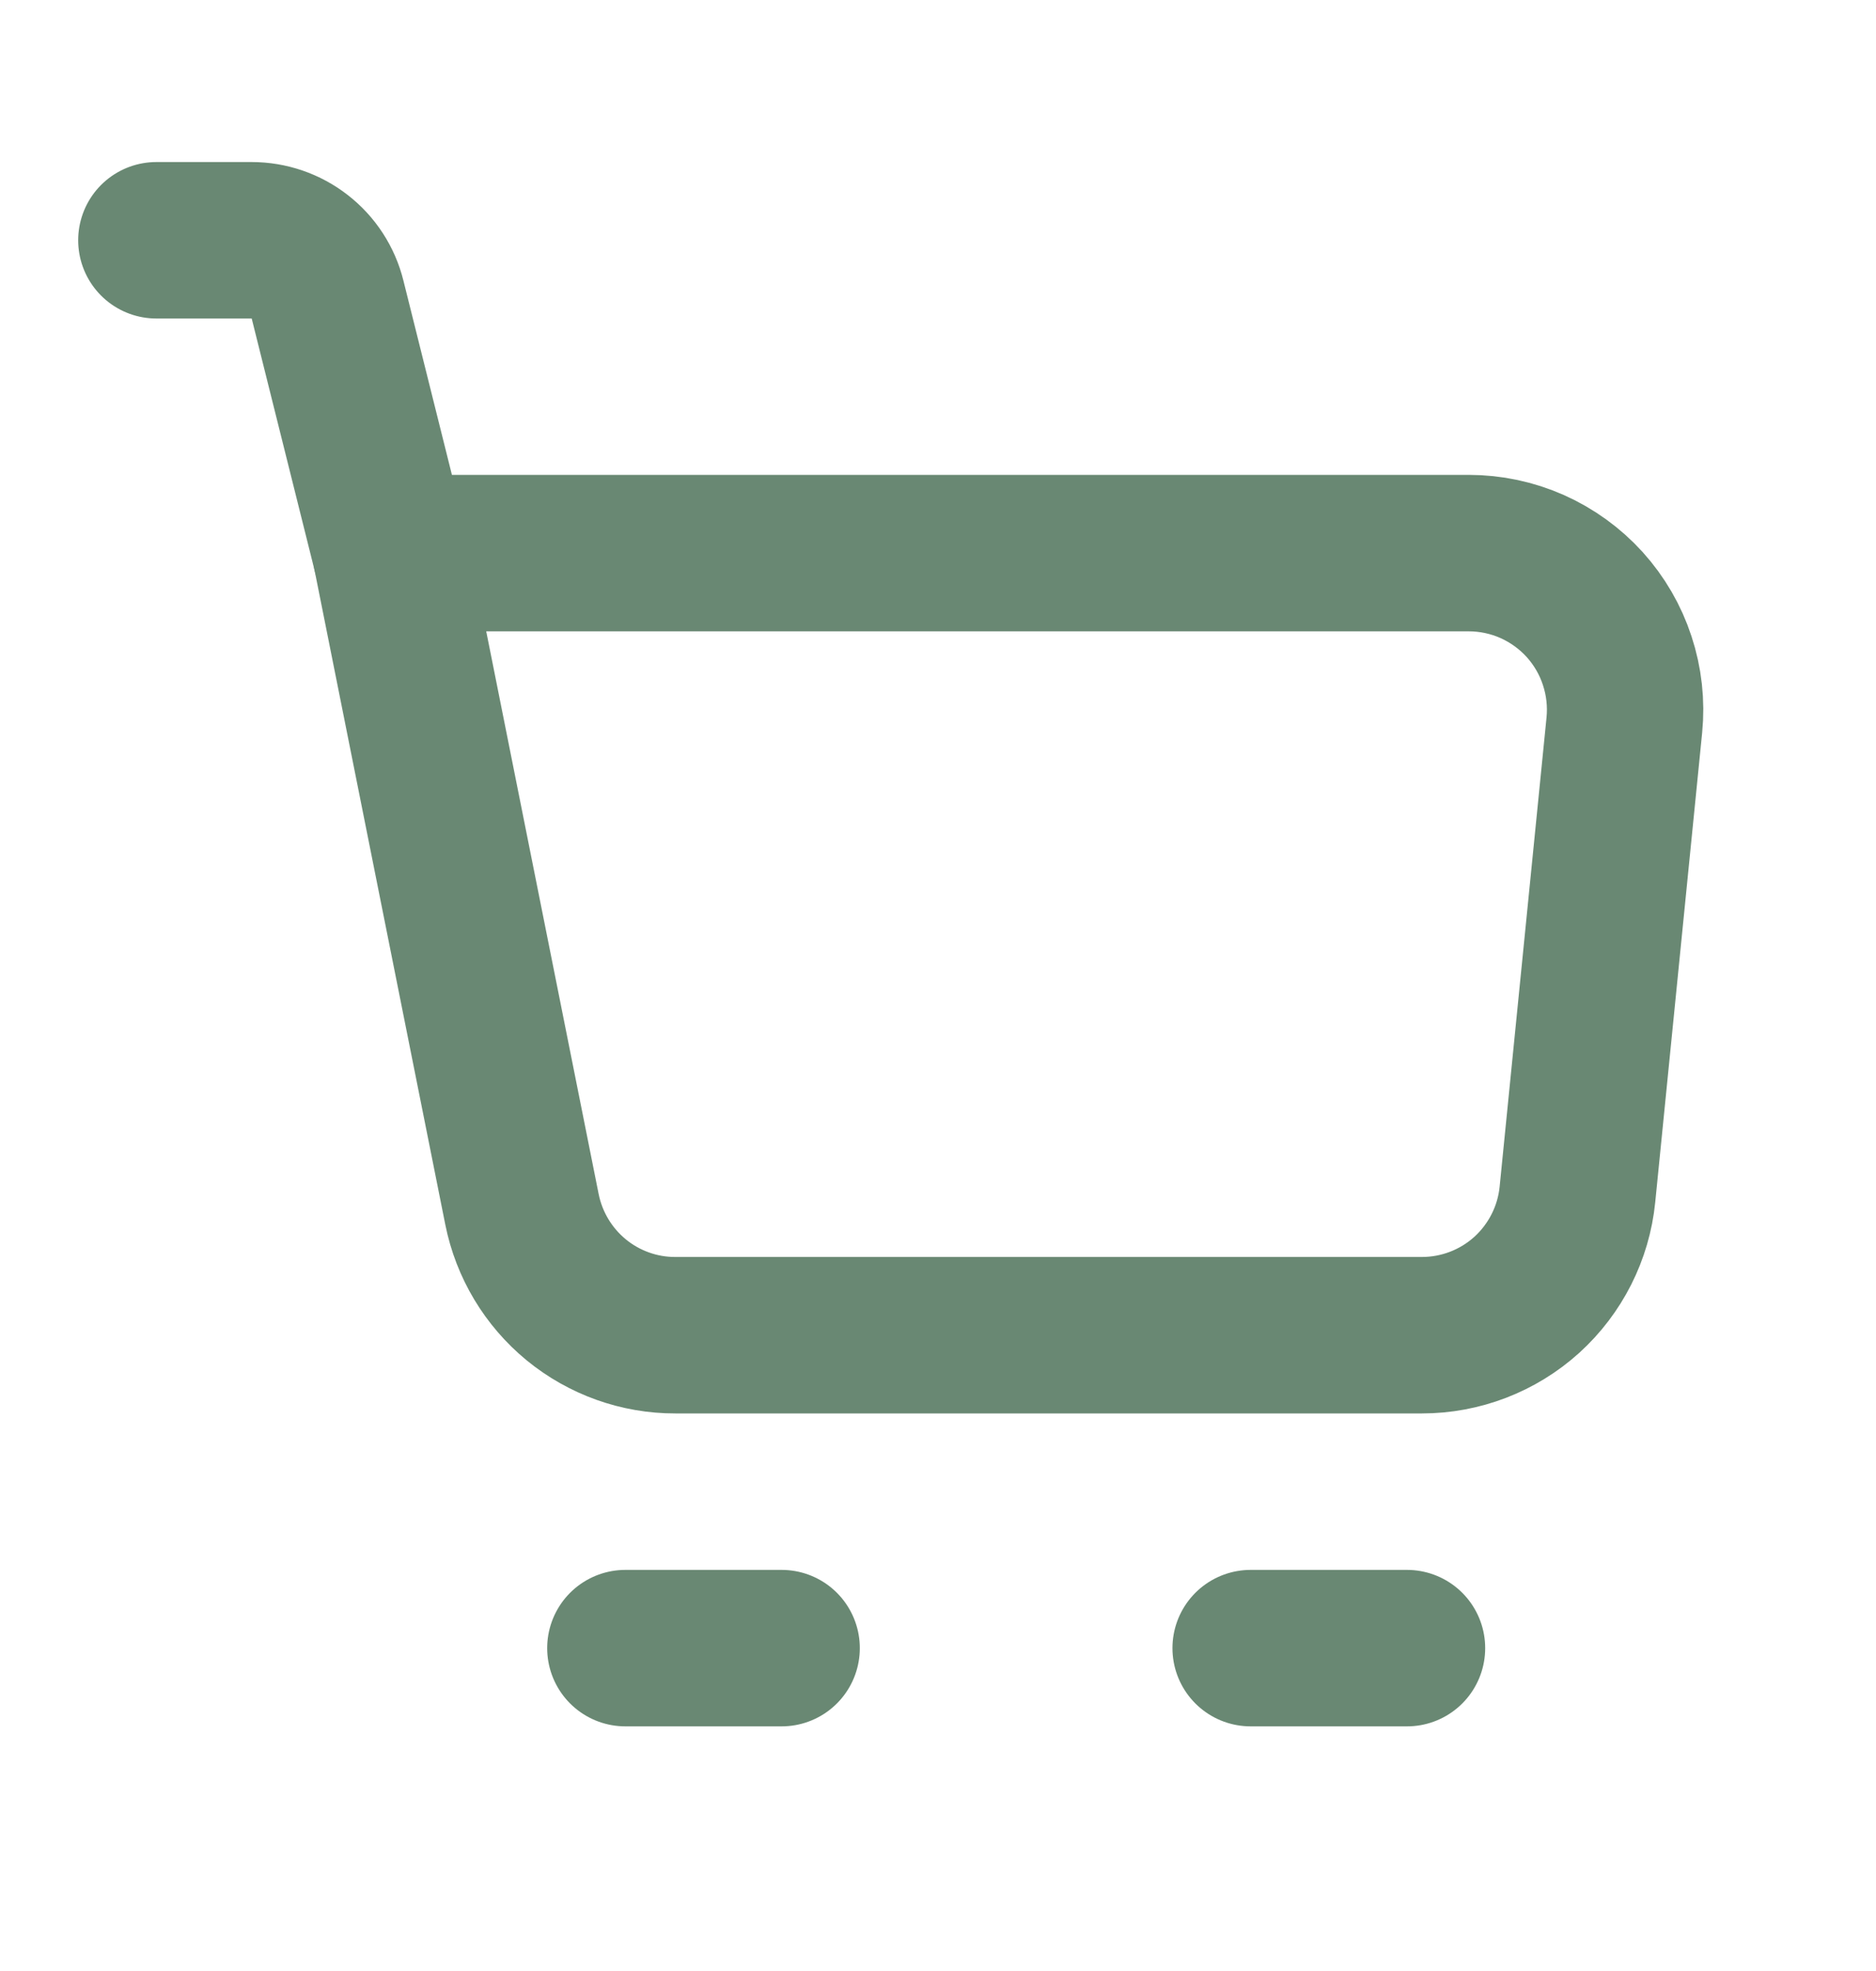 <svg width="20" height="21" viewBox="0 0 20 21" fill="none" xmlns="http://www.w3.org/2000/svg">
<path d="M4.167 5.893H15.658C15.891 5.893 16.122 5.942 16.334 6.036C16.547 6.131 16.738 6.269 16.894 6.441C17.05 6.614 17.169 6.818 17.241 7.039C17.314 7.26 17.34 7.494 17.317 7.726L16.817 12.726C16.776 13.137 16.583 13.518 16.277 13.796C15.97 14.073 15.572 14.226 15.158 14.226H7.2C6.815 14.227 6.441 14.093 6.143 13.849C5.845 13.604 5.641 13.264 5.565 12.886L4.167 5.893Z" stroke="#698873" stroke-width="1.667" stroke-linejoin="round"/>
<path d="M4.167 5.893L3.492 3.191C3.447 3.01 3.343 2.85 3.196 2.736C3.05 2.622 2.869 2.56 2.683 2.56H1.667M6.667 17.56H8.333M13.333 17.56H15" stroke="#698873" stroke-width="1.667" stroke-linecap="round" stroke-linejoin="round"/>
</svg>
